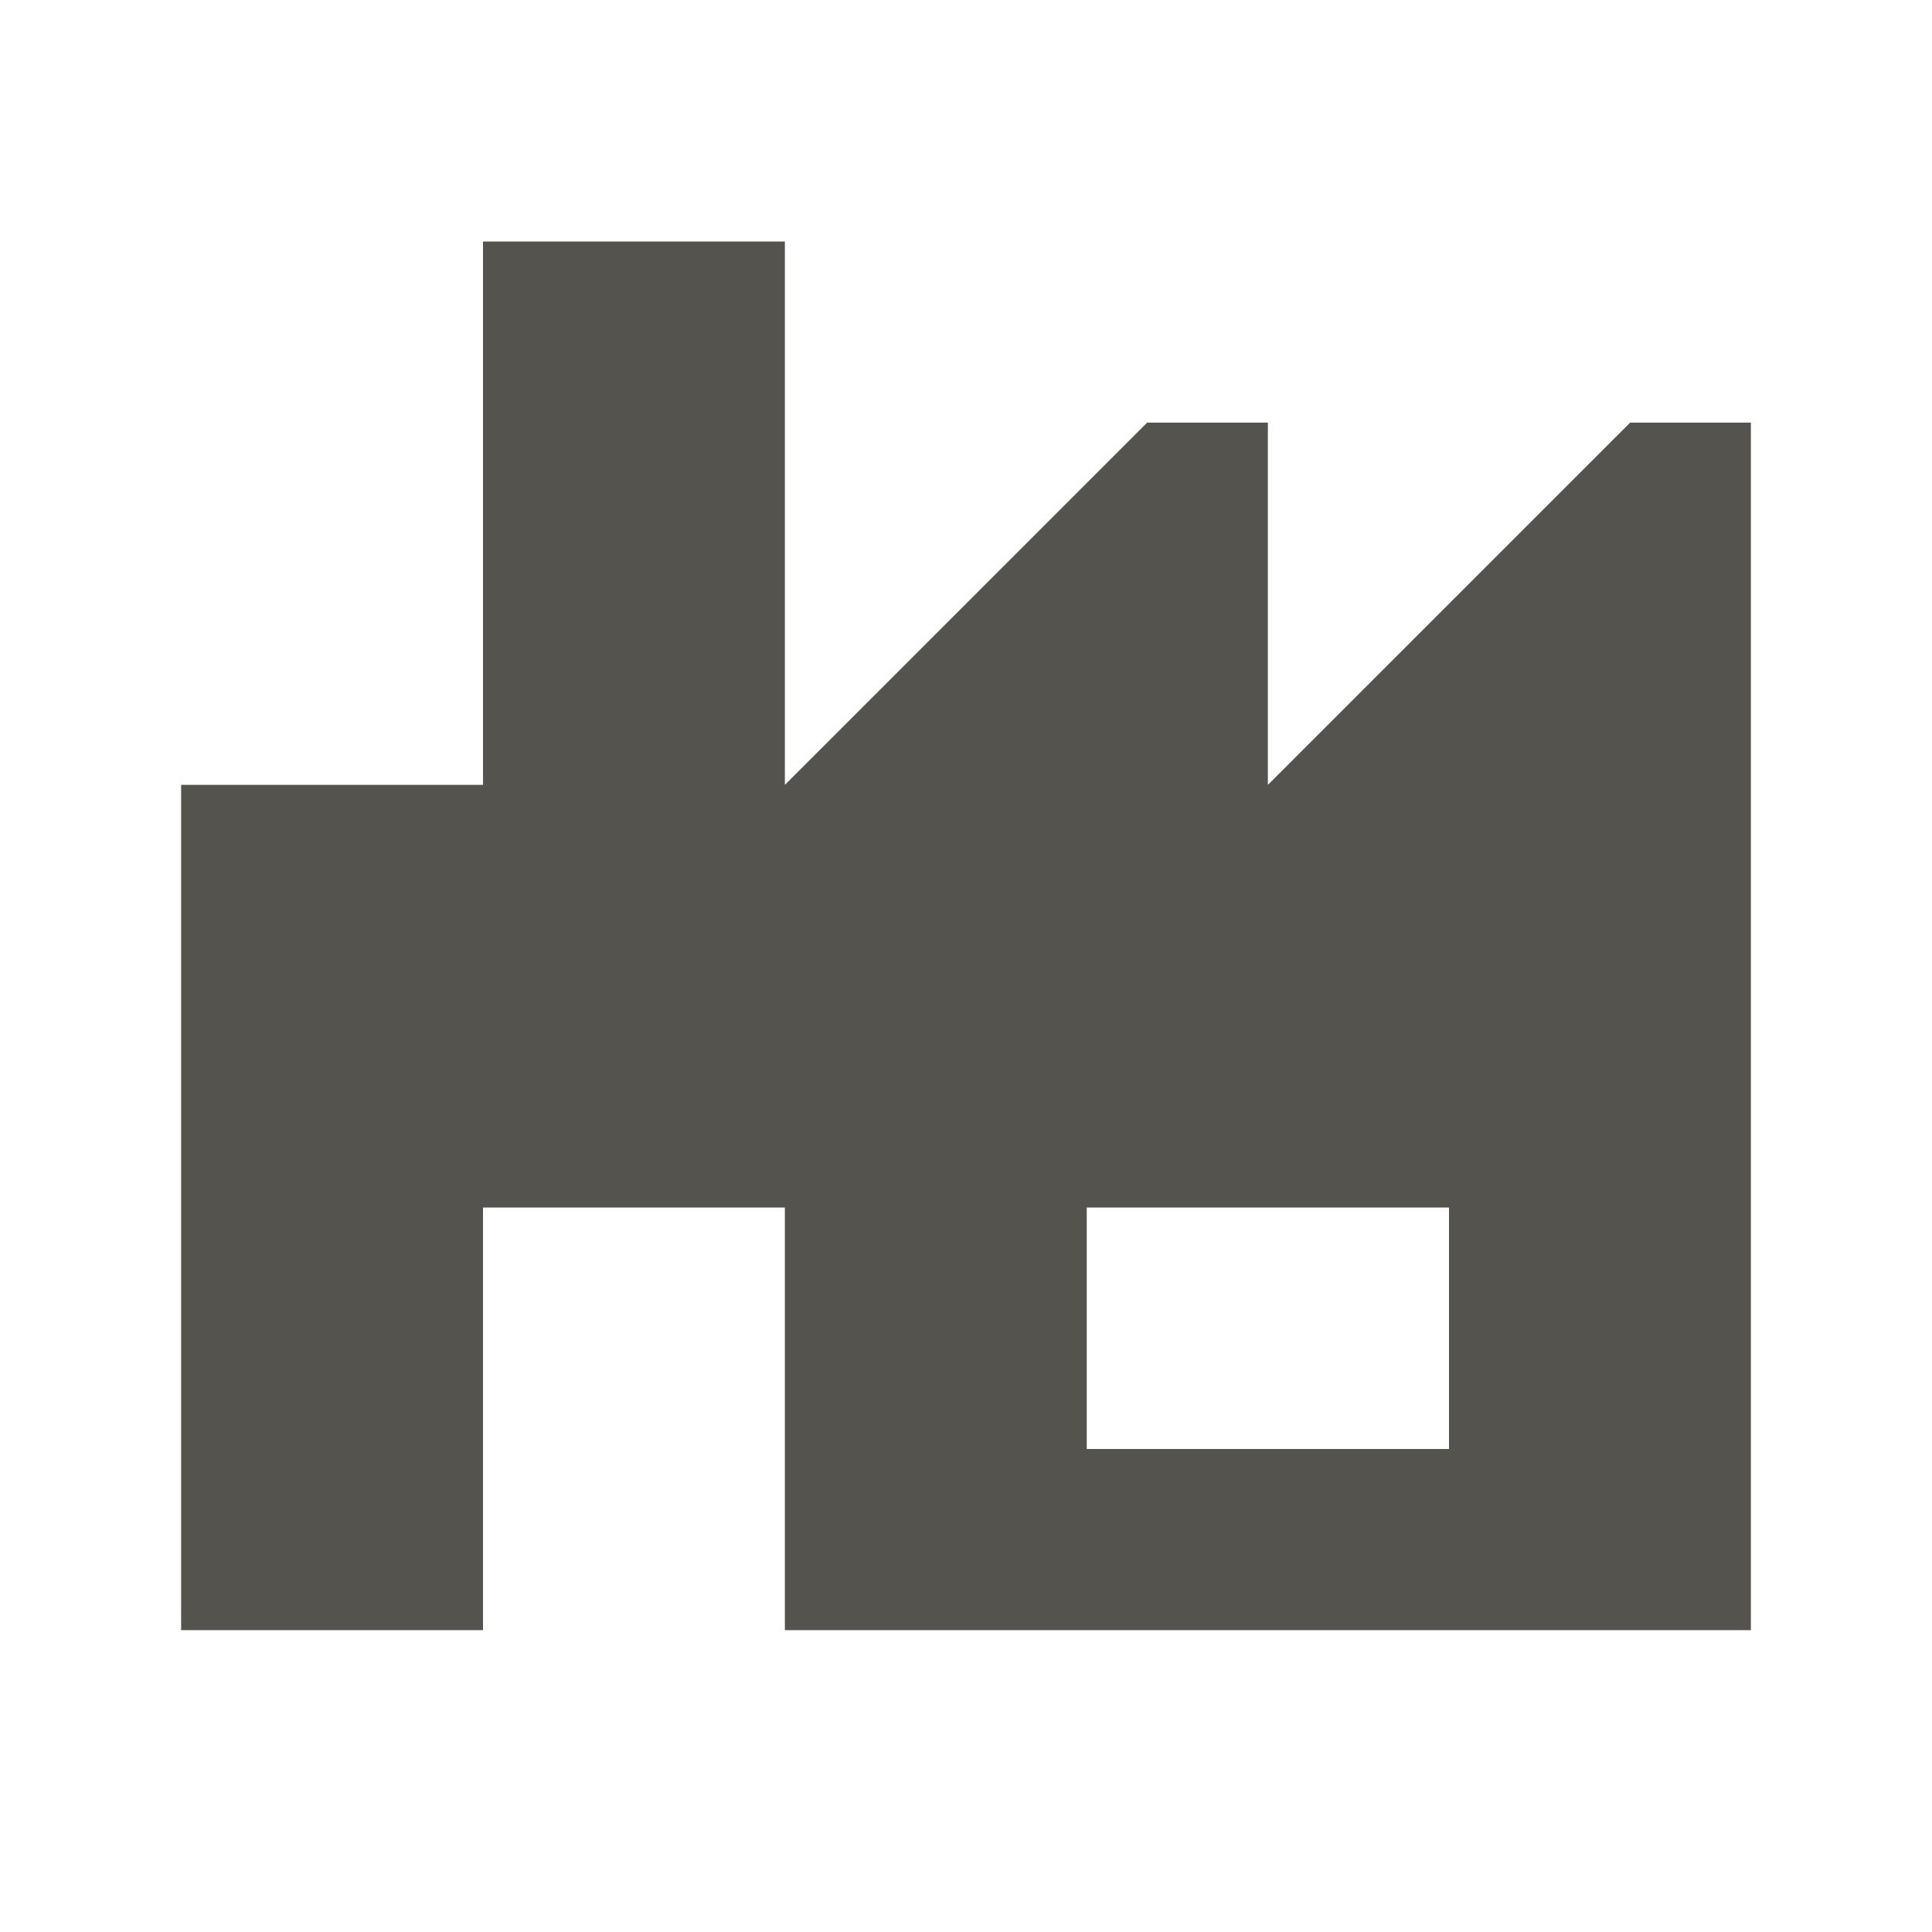 <svg xmlns="http://www.w3.org/2000/svg"  viewBox="0 0 64 64"><defs fill="#55534E" /><path  d="m54,14l-12,12v-12h-4l-12,12V8h-10v18H6v28h10v-14h10v14h32V14h-4Zm-6,34h-12v-8h12v8Z" fill="#55534E" /></svg>